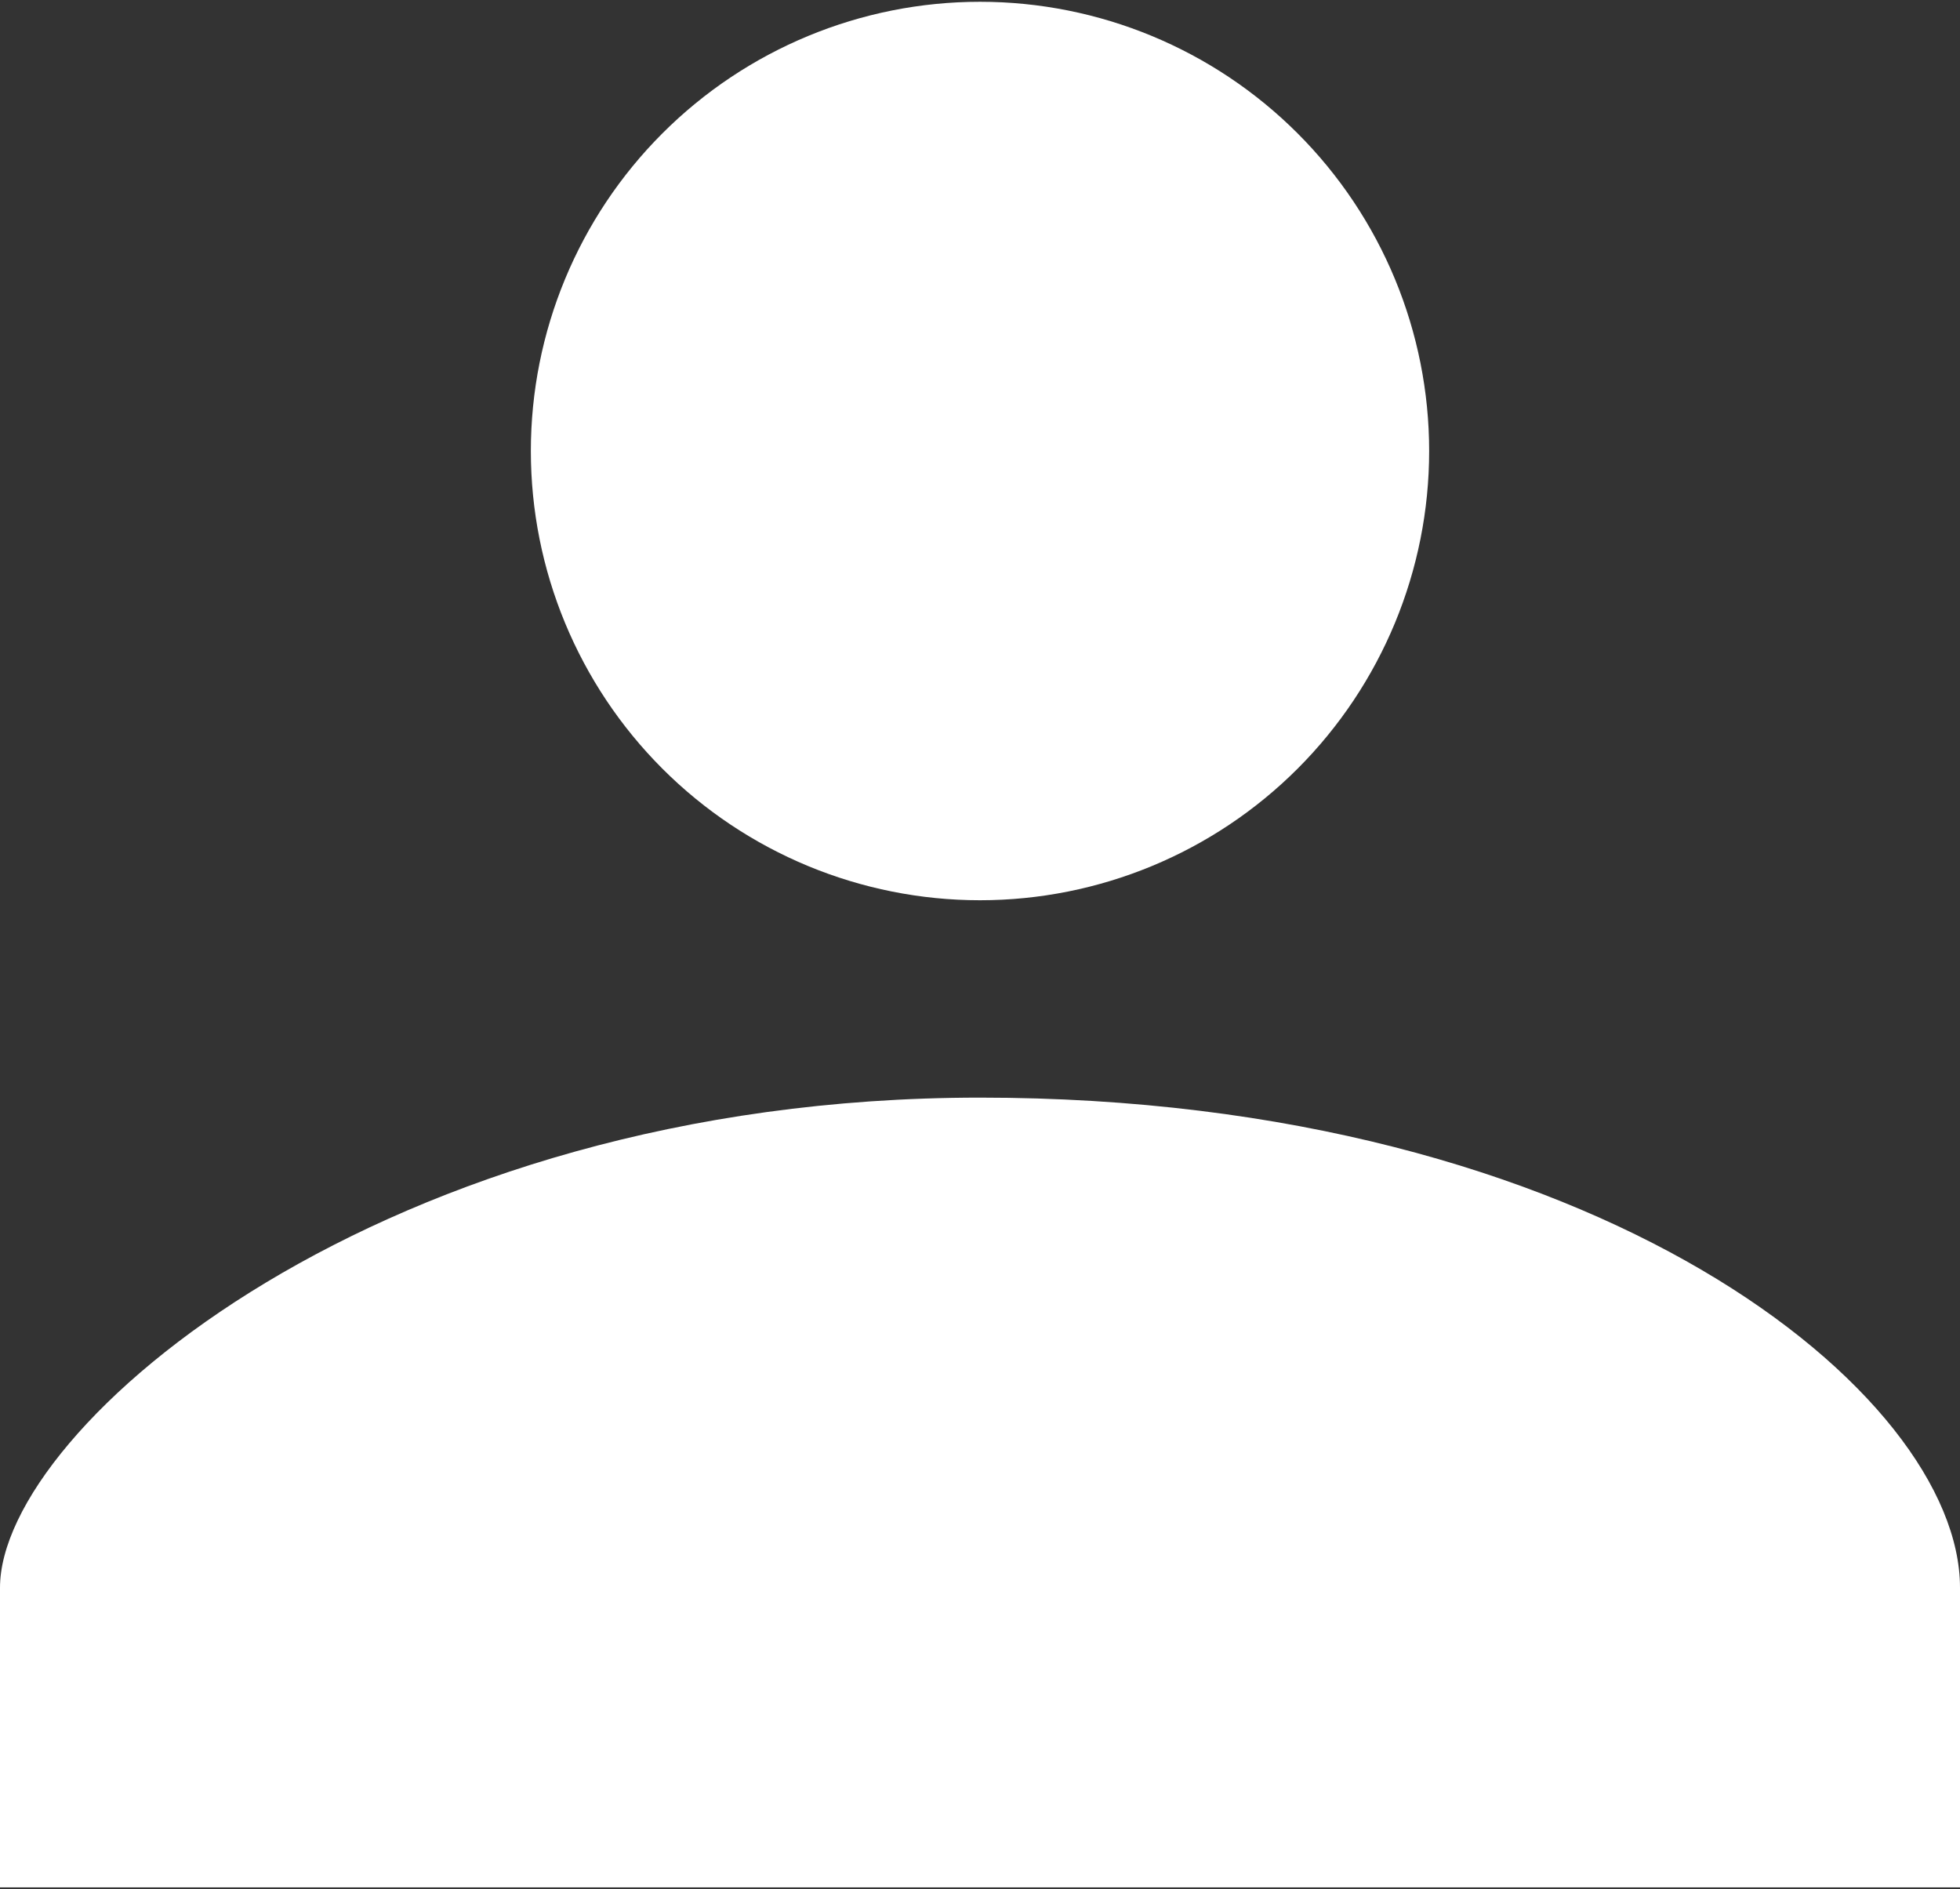 <svg width="550" height="530" viewBox="0 0 550 530" fill="none" xmlns="http://www.w3.org/2000/svg">
<rect x="0" y="0" width="550" height="530" fill="#333333" stroke="none"/>
<path d="M275 252.575C308.427 252.575 340.485 239.296 364.122 215.659C387.759 192.023 401.038 159.965 401.038 126.538C401.038 93.11 387.759 61.052 364.122 37.416C340.485 13.779 308.427 0.5 275 0.5C241.573 0.5 209.515 13.779 185.878 37.416C162.241 61.052 148.962 93.11 148.962 126.538C148.962 159.965 162.241 192.023 185.878 215.659C209.515 239.296 241.573 252.575 275 252.575ZM275 307.95C107.425 307.95 0 400.425 0 445.45V529.525H550V445.45C550 391 448.3 307.95 275 307.95Z" fill="white"/>
</svg>
